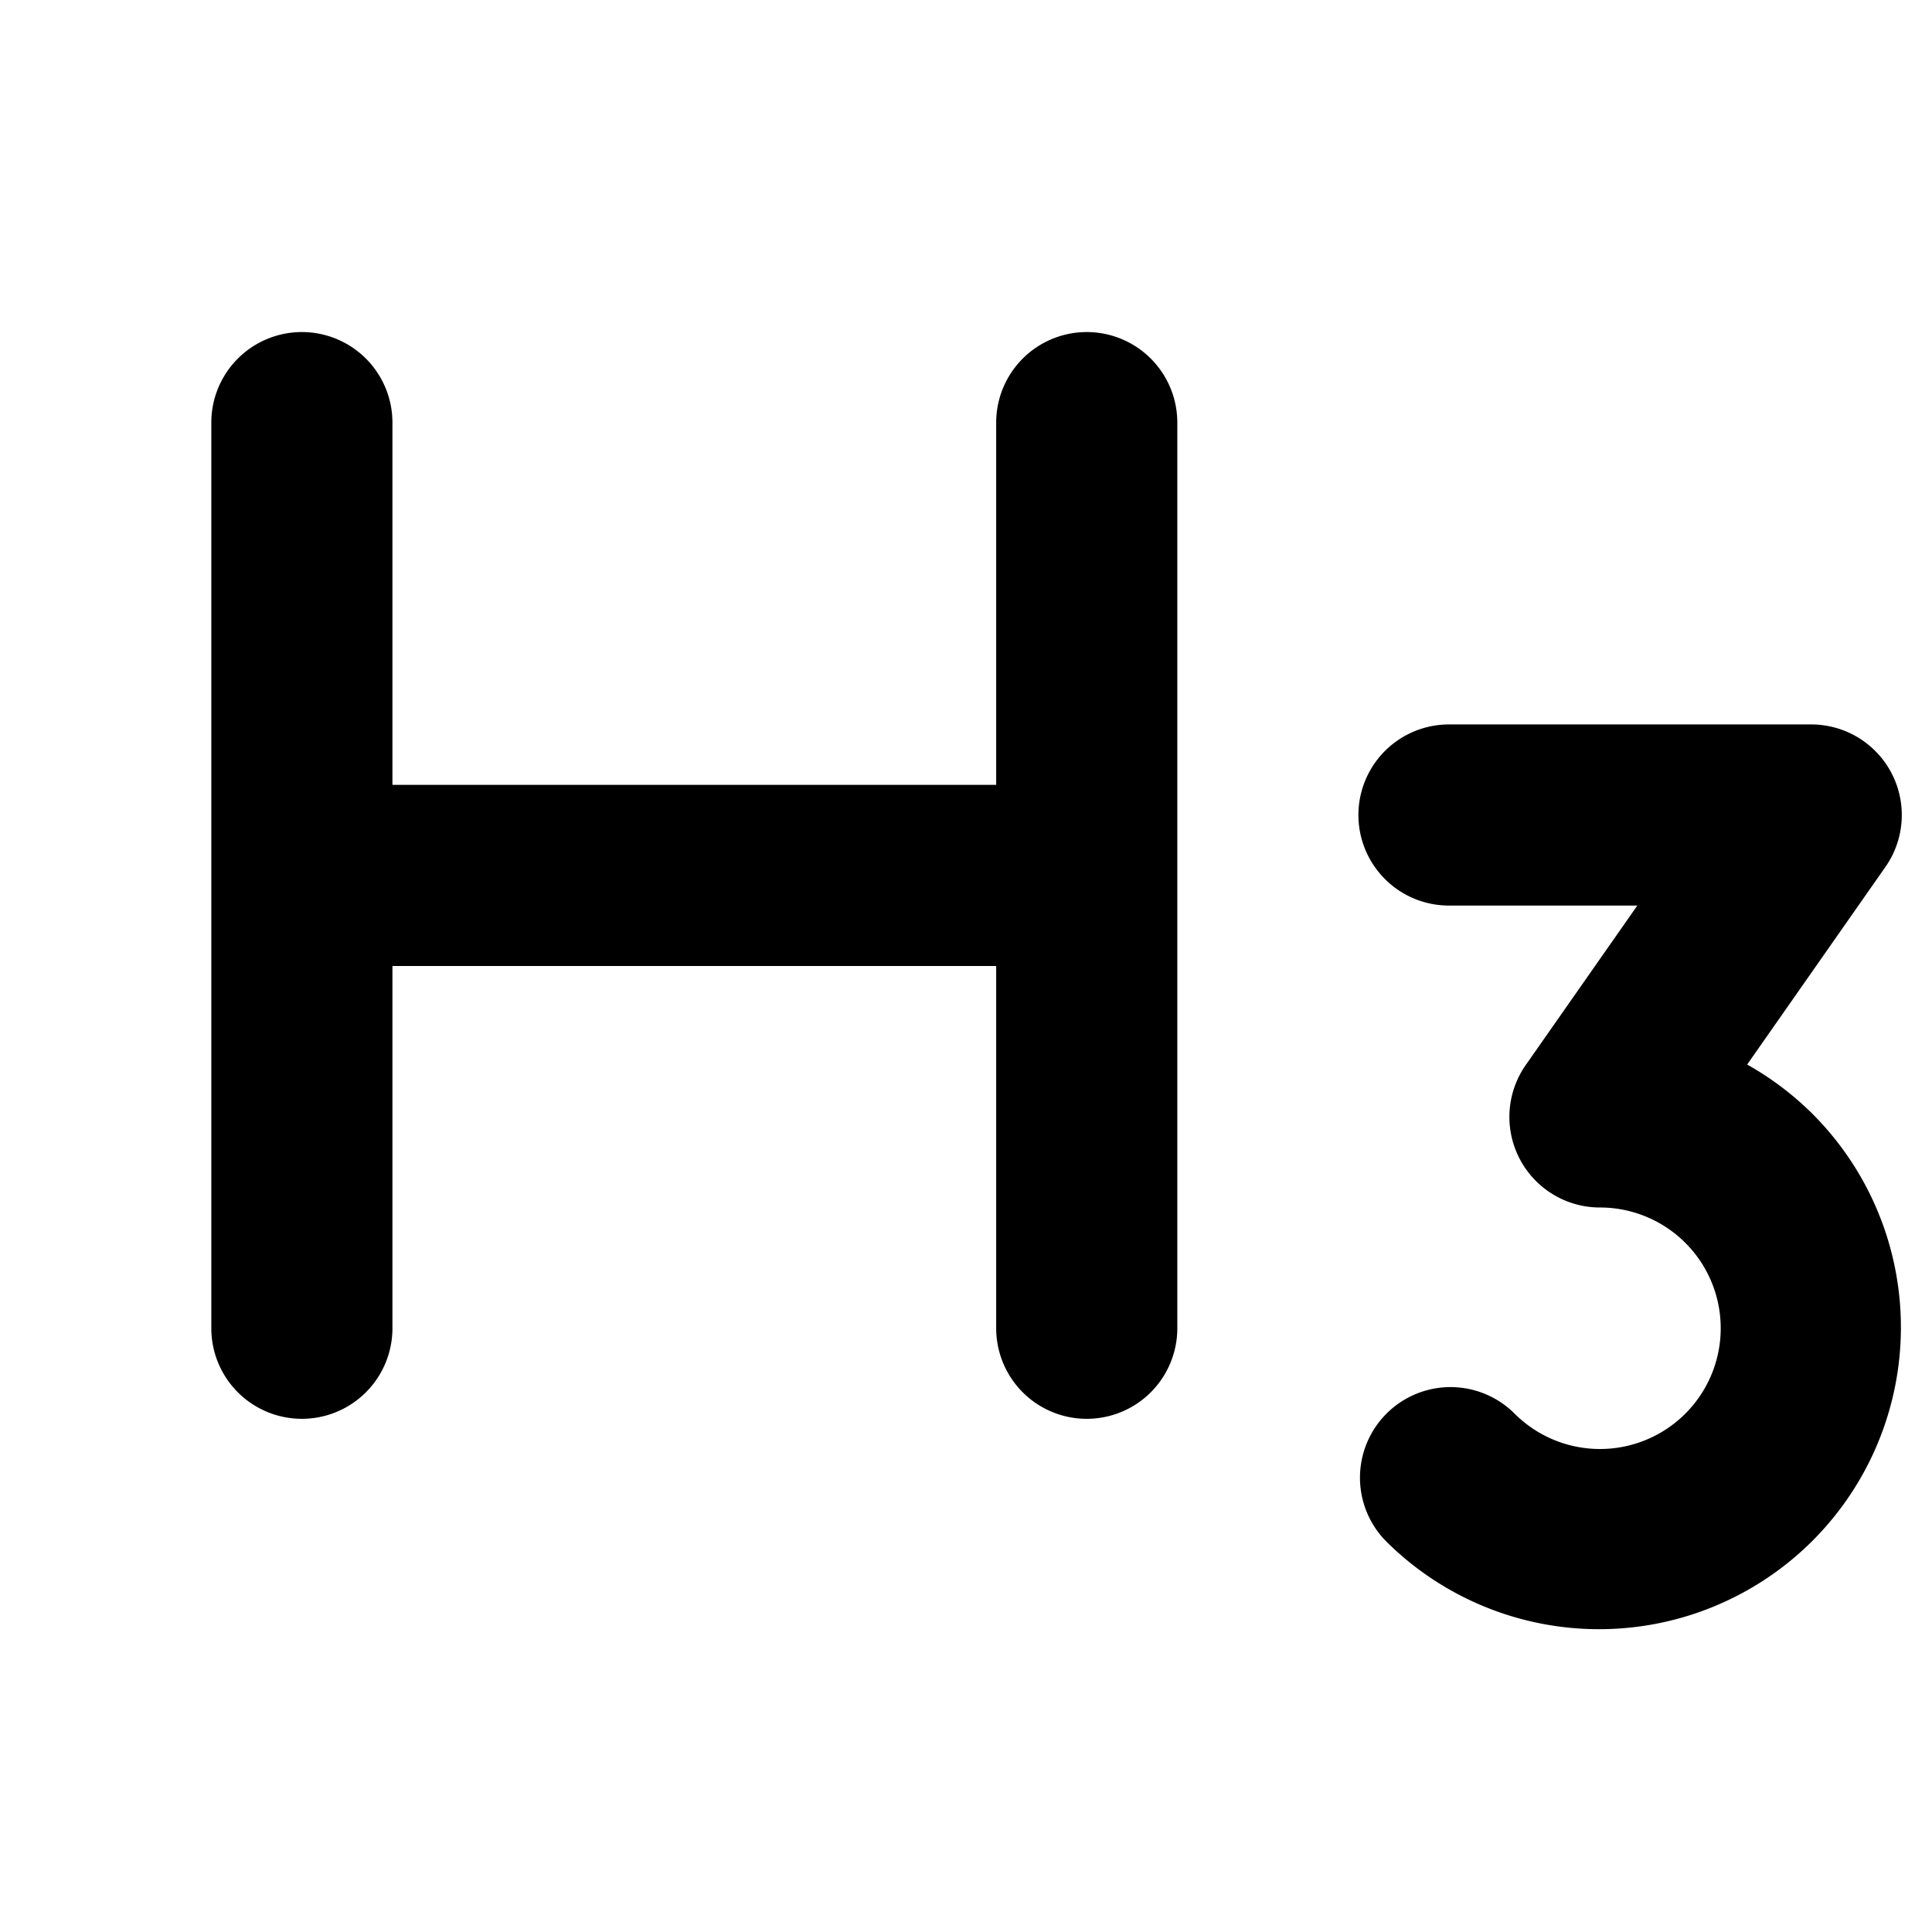 <?xml version="1.0" encoding="utf-8"?>
<svg fill="#000000" width="800px" height="800px" viewBox="0 0 256 256" id="Flat" xmlns="http://www.w3.org/2000/svg">
  <path d="M156,56V176a12,12,0,0,1-24,0V128H52v48a12,12,0,0,1-24,0V56a12,12,0,0,1,24,0v48h80V56a12,12,0,0,1,24,0Zm84.288,91.717a40.175,40.175,0,0,0-8.781-6.66l18.322-26.185a12,12,0,0,0-9.832-18.88h-48a12,12,0,0,0,0,24h24.957l-14.783,21.128A12,12,0,0,0,212.003,160a16,16,0,1,1-11.313,27.313,12,12,0,0,0-16.971,16.971,40,40,0,0,0,56.569-56.567Z"/>
</svg>